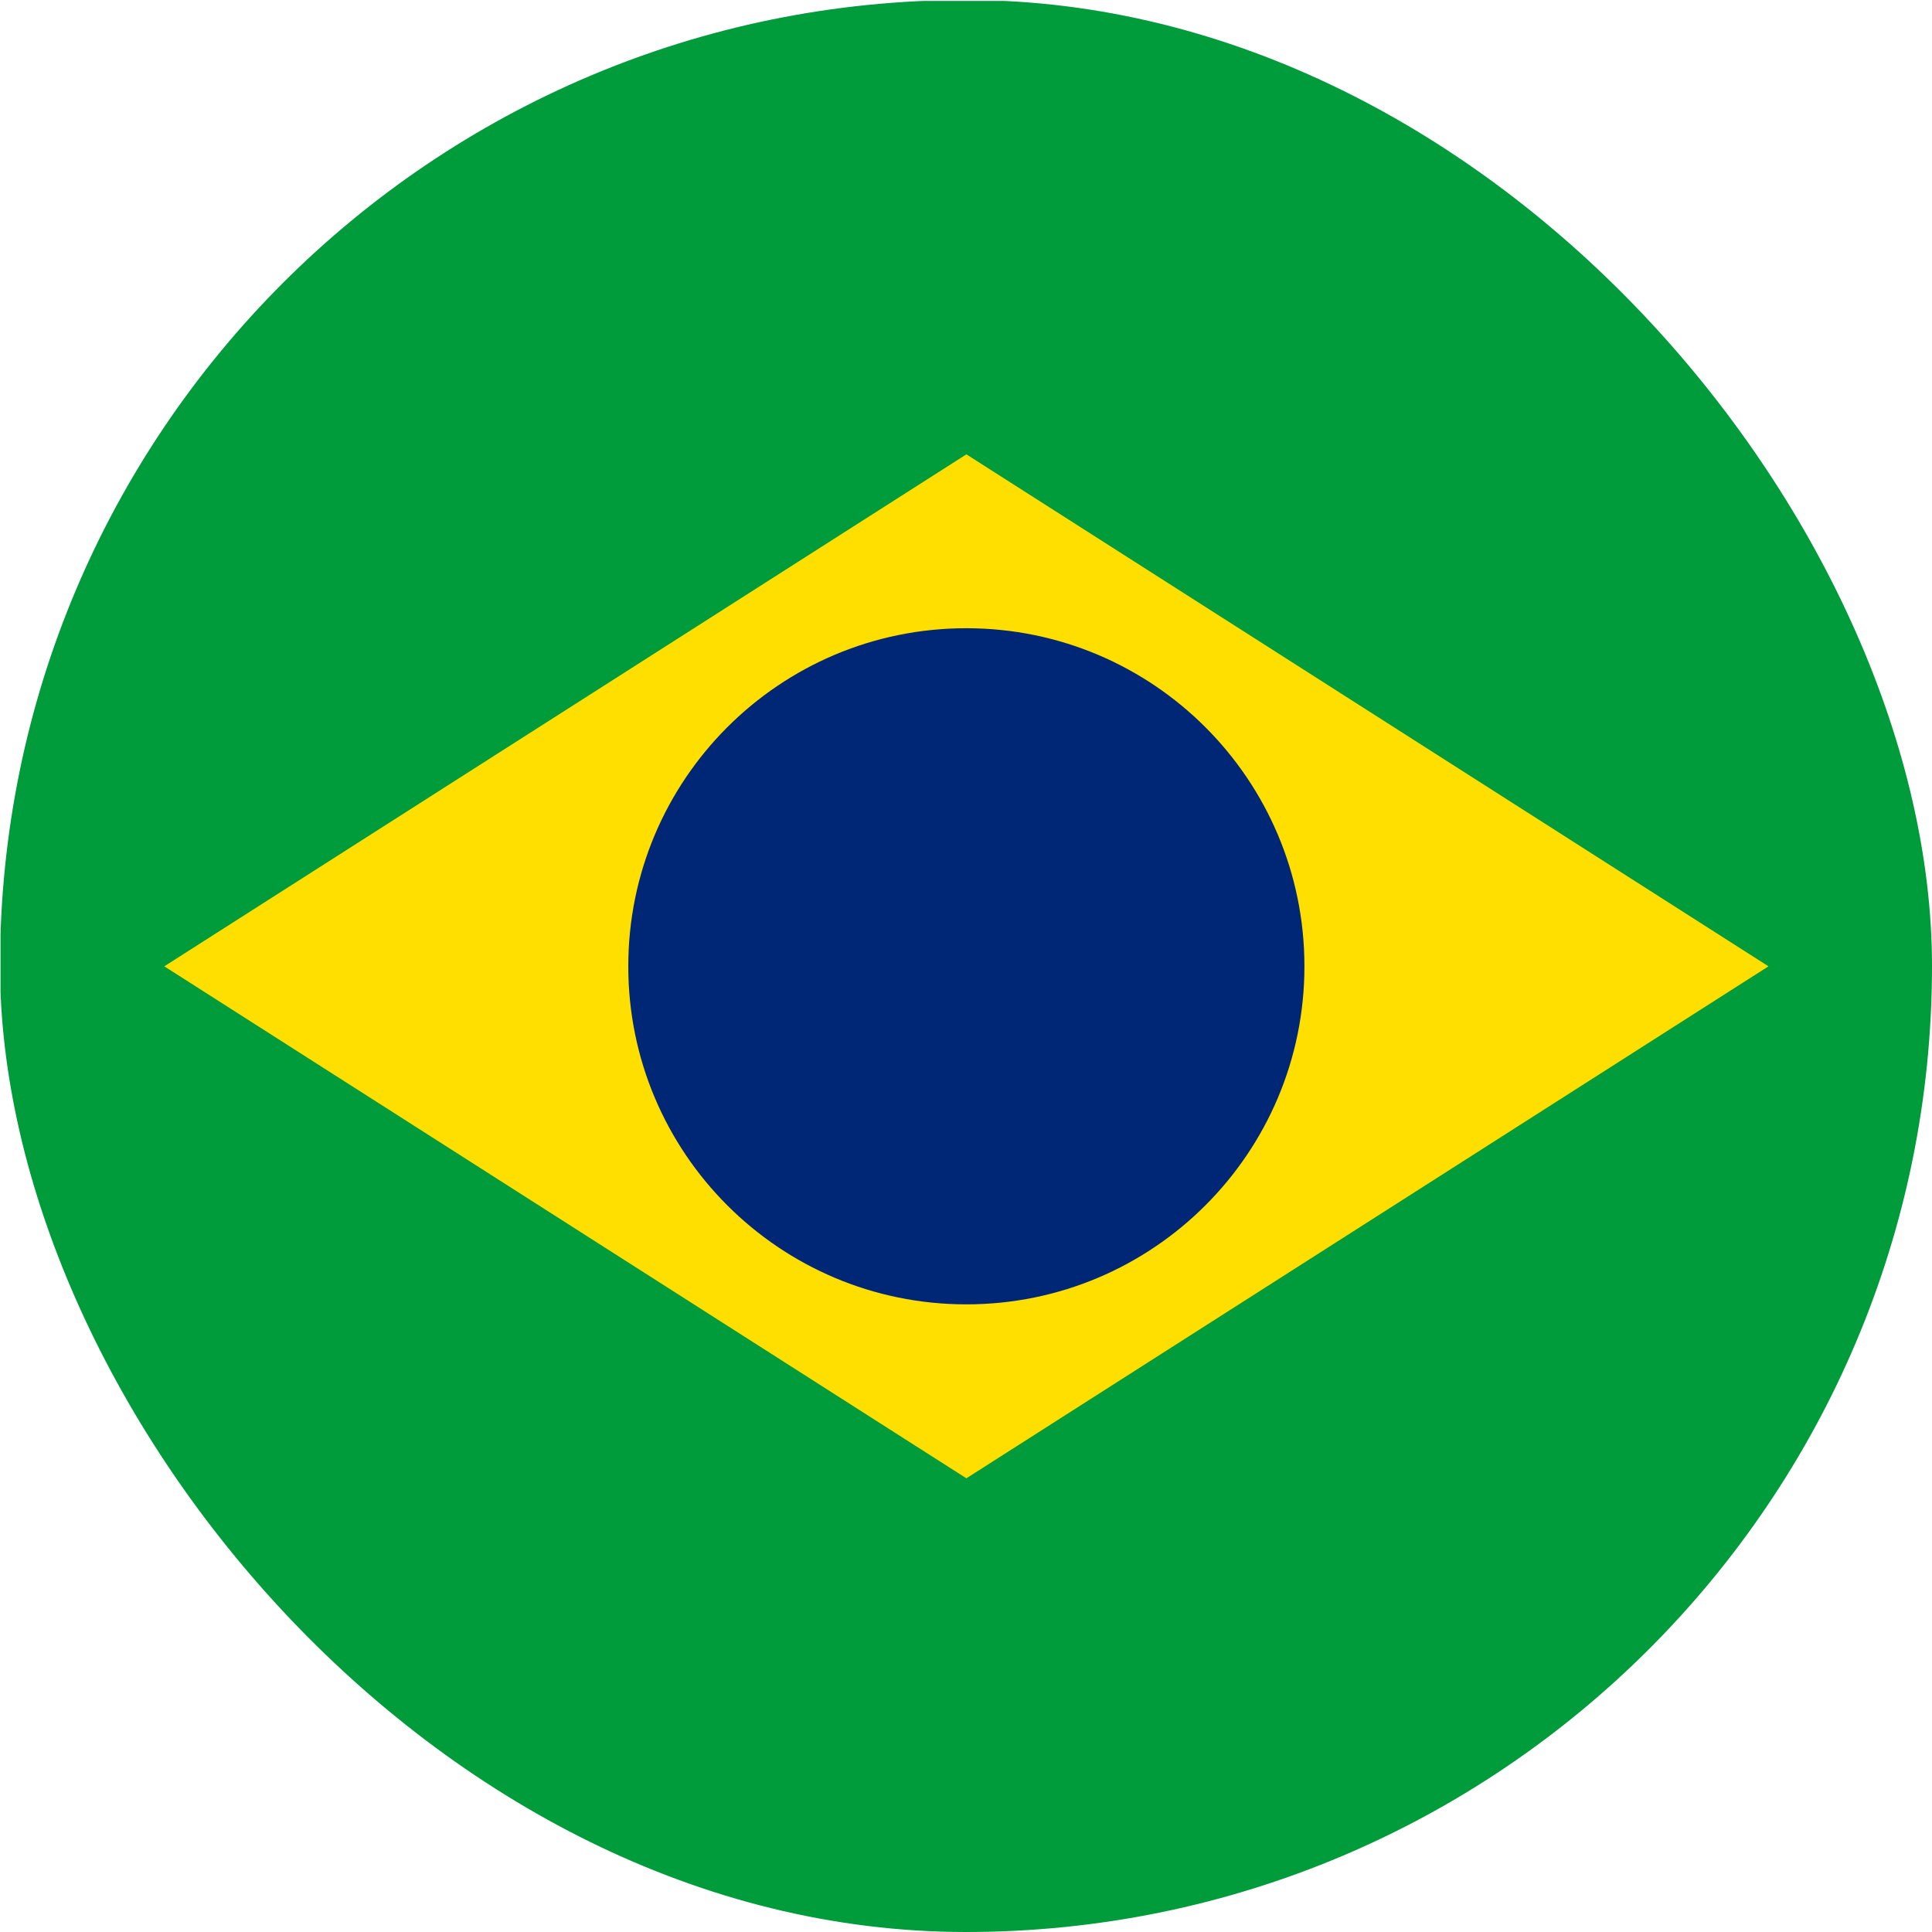 <svg width="30" height="30" viewBox="0 0 30 30" fill="none" xmlns="http://www.w3.org/2000/svg">
<g clip-path="url(#clip0_92_7526)">
<path d="M0.008 0.014H30.04V30.047H0.008V0.014Z" fill="#009B3A"/>
<path d="M2.551 15.005L15.006 22.955L27.461 15.005L15.006 7.055L2.551 15.005Z" fill="#FEDF00"/>
<path d="M15.005 20.254C17.905 20.254 20.255 17.904 20.255 15.005C20.255 12.105 17.905 9.755 15.005 9.755C12.106 9.755 9.756 12.105 9.756 15.005C9.756 17.904 12.106 20.254 15.005 20.254Z" fill="#002776"/>
</g>
<defs>
<clipPath id="clip0_92_7526">
<rect width="30" height="30" rx="15" fill="white"/>
</clipPath>
</defs>
</svg>
